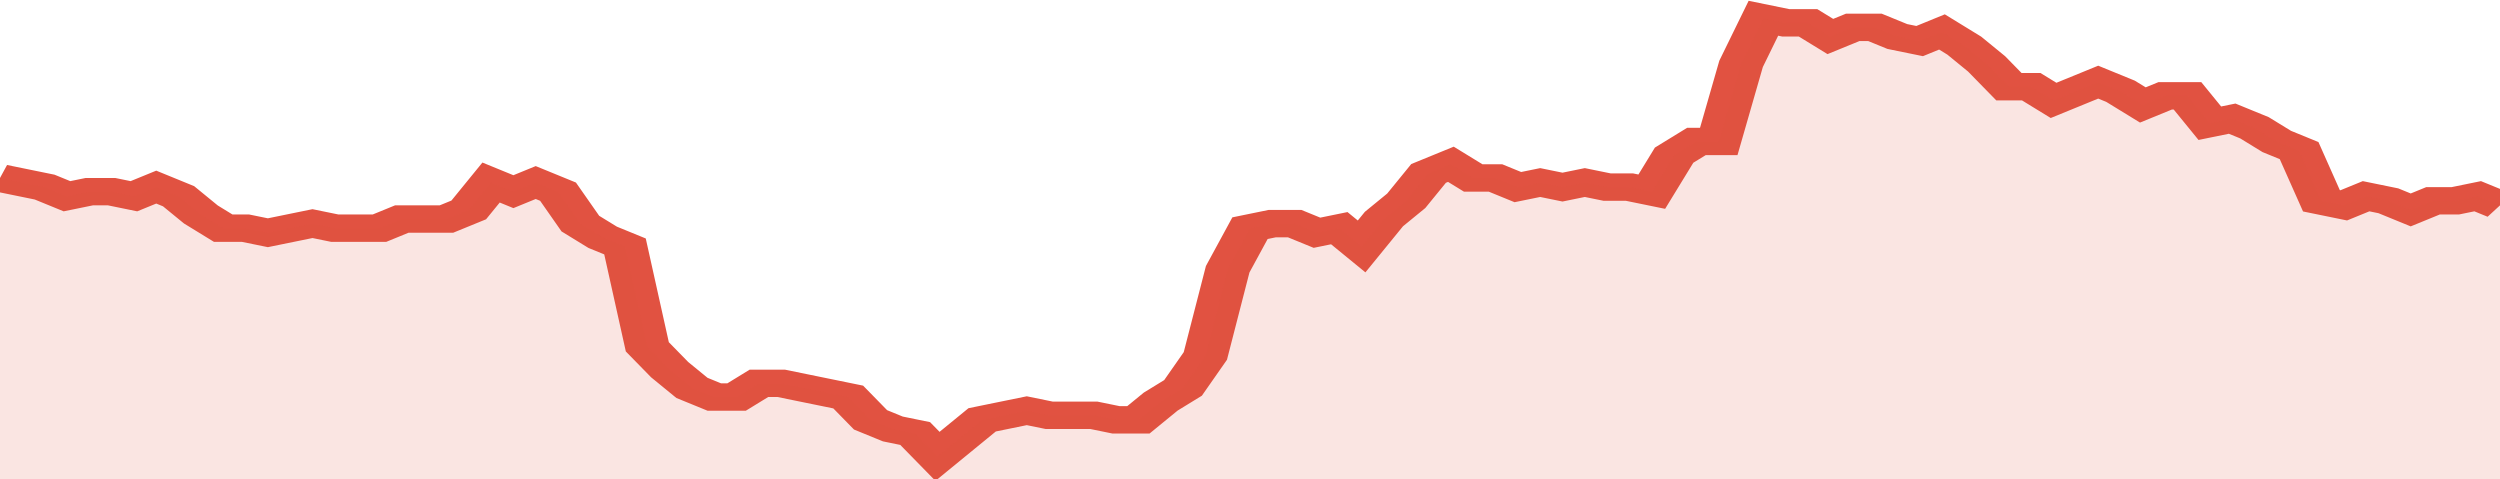<svg xmlns="http://www.w3.org/2000/svg" viewBox="0 0 336 105" width="120" height="23" preserveAspectRatio="none">
				 <polyline fill="none" stroke="#E15241" stroke-width="6" points="0, 39 3, 40 6, 41 9, 43 12, 42 15, 42 18, 43 21, 41 24, 43 27, 47 30, 50 33, 50 36, 51 39, 50 42, 49 45, 50 48, 50 51, 50 54, 48 57, 48 60, 48 63, 46 66, 40 69, 42 72, 40 75, 42 78, 49 81, 52 84, 54 87, 76 90, 81 93, 85 96, 87 99, 87 102, 84 105, 84 108, 85 111, 86 114, 87 117, 92 120, 94 123, 95 126, 100 129, 96 132, 92 135, 91 138, 90 141, 91 144, 91 147, 91 150, 92 153, 92 156, 88 159, 85 162, 78 165, 59 168, 50 171, 49 174, 49 177, 51 180, 50 183, 54 186, 48 189, 44 192, 38 195, 36 198, 39 201, 39 204, 41 207, 40 210, 41 213, 40 216, 41 219, 41 222, 42 225, 34 228, 31 231, 31 234, 14 237, 4 240, 5 243, 5 246, 8 249, 6 252, 6 255, 8 258, 9 261, 7 264, 10 267, 14 270, 19 273, 19 276, 22 279, 20 282, 18 285, 20 288, 23 291, 21 294, 21 297, 27 300, 26 303, 28 306, 31 309, 33 312, 44 315, 45 318, 43 321, 44 324, 46 327, 44 330, 44 333, 43 336, 45 336, 45 "> </polyline>
				 <polygon fill="#E15241" opacity="0.15" points="0, 105 0, 39 3, 40 6, 41 9, 43 12, 42 15, 42 18, 43 21, 41 24, 43 27, 47 30, 50 33, 50 36, 51 39, 50 42, 49 45, 50 48, 50 51, 50 54, 48 57, 48 60, 48 63, 46 66, 40 69, 42 72, 40 75, 42 78, 49 81, 52 84, 54 87, 76 90, 81 93, 85 96, 87 99, 87 102, 84 105, 84 108, 85 111, 86 114, 87 117, 92 120, 94 123, 95 126, 100 129, 96 132, 92 135, 91 138, 90 141, 91 144, 91 147, 91 150, 92 153, 92 156, 88 159, 85 162, 78 165, 59 168, 50 171, 49 174, 49 177, 51 180, 50 183, 54 186, 48 189, 44 192, 38 195, 36 198, 39 201, 39 204, 41 207, 40 210, 41 213, 40 216, 41 219, 41 222, 42 225, 34 228, 31 231, 31 234, 14 237, 4 240, 5 243, 5 246, 8 249, 6 252, 6 255, 8 258, 9 261, 7 264, 10 267, 14 270, 19 273, 19 276, 22 279, 20 282, 18 285, 20 288, 23 291, 21 294, 21 297, 27 300, 26 303, 28 306, 31 309, 33 312, 44 315, 45 318, 43 321, 44 324, 46 327, 44 330, 44 333, 43 336, 45 336, 105 "></polygon>
			</svg>